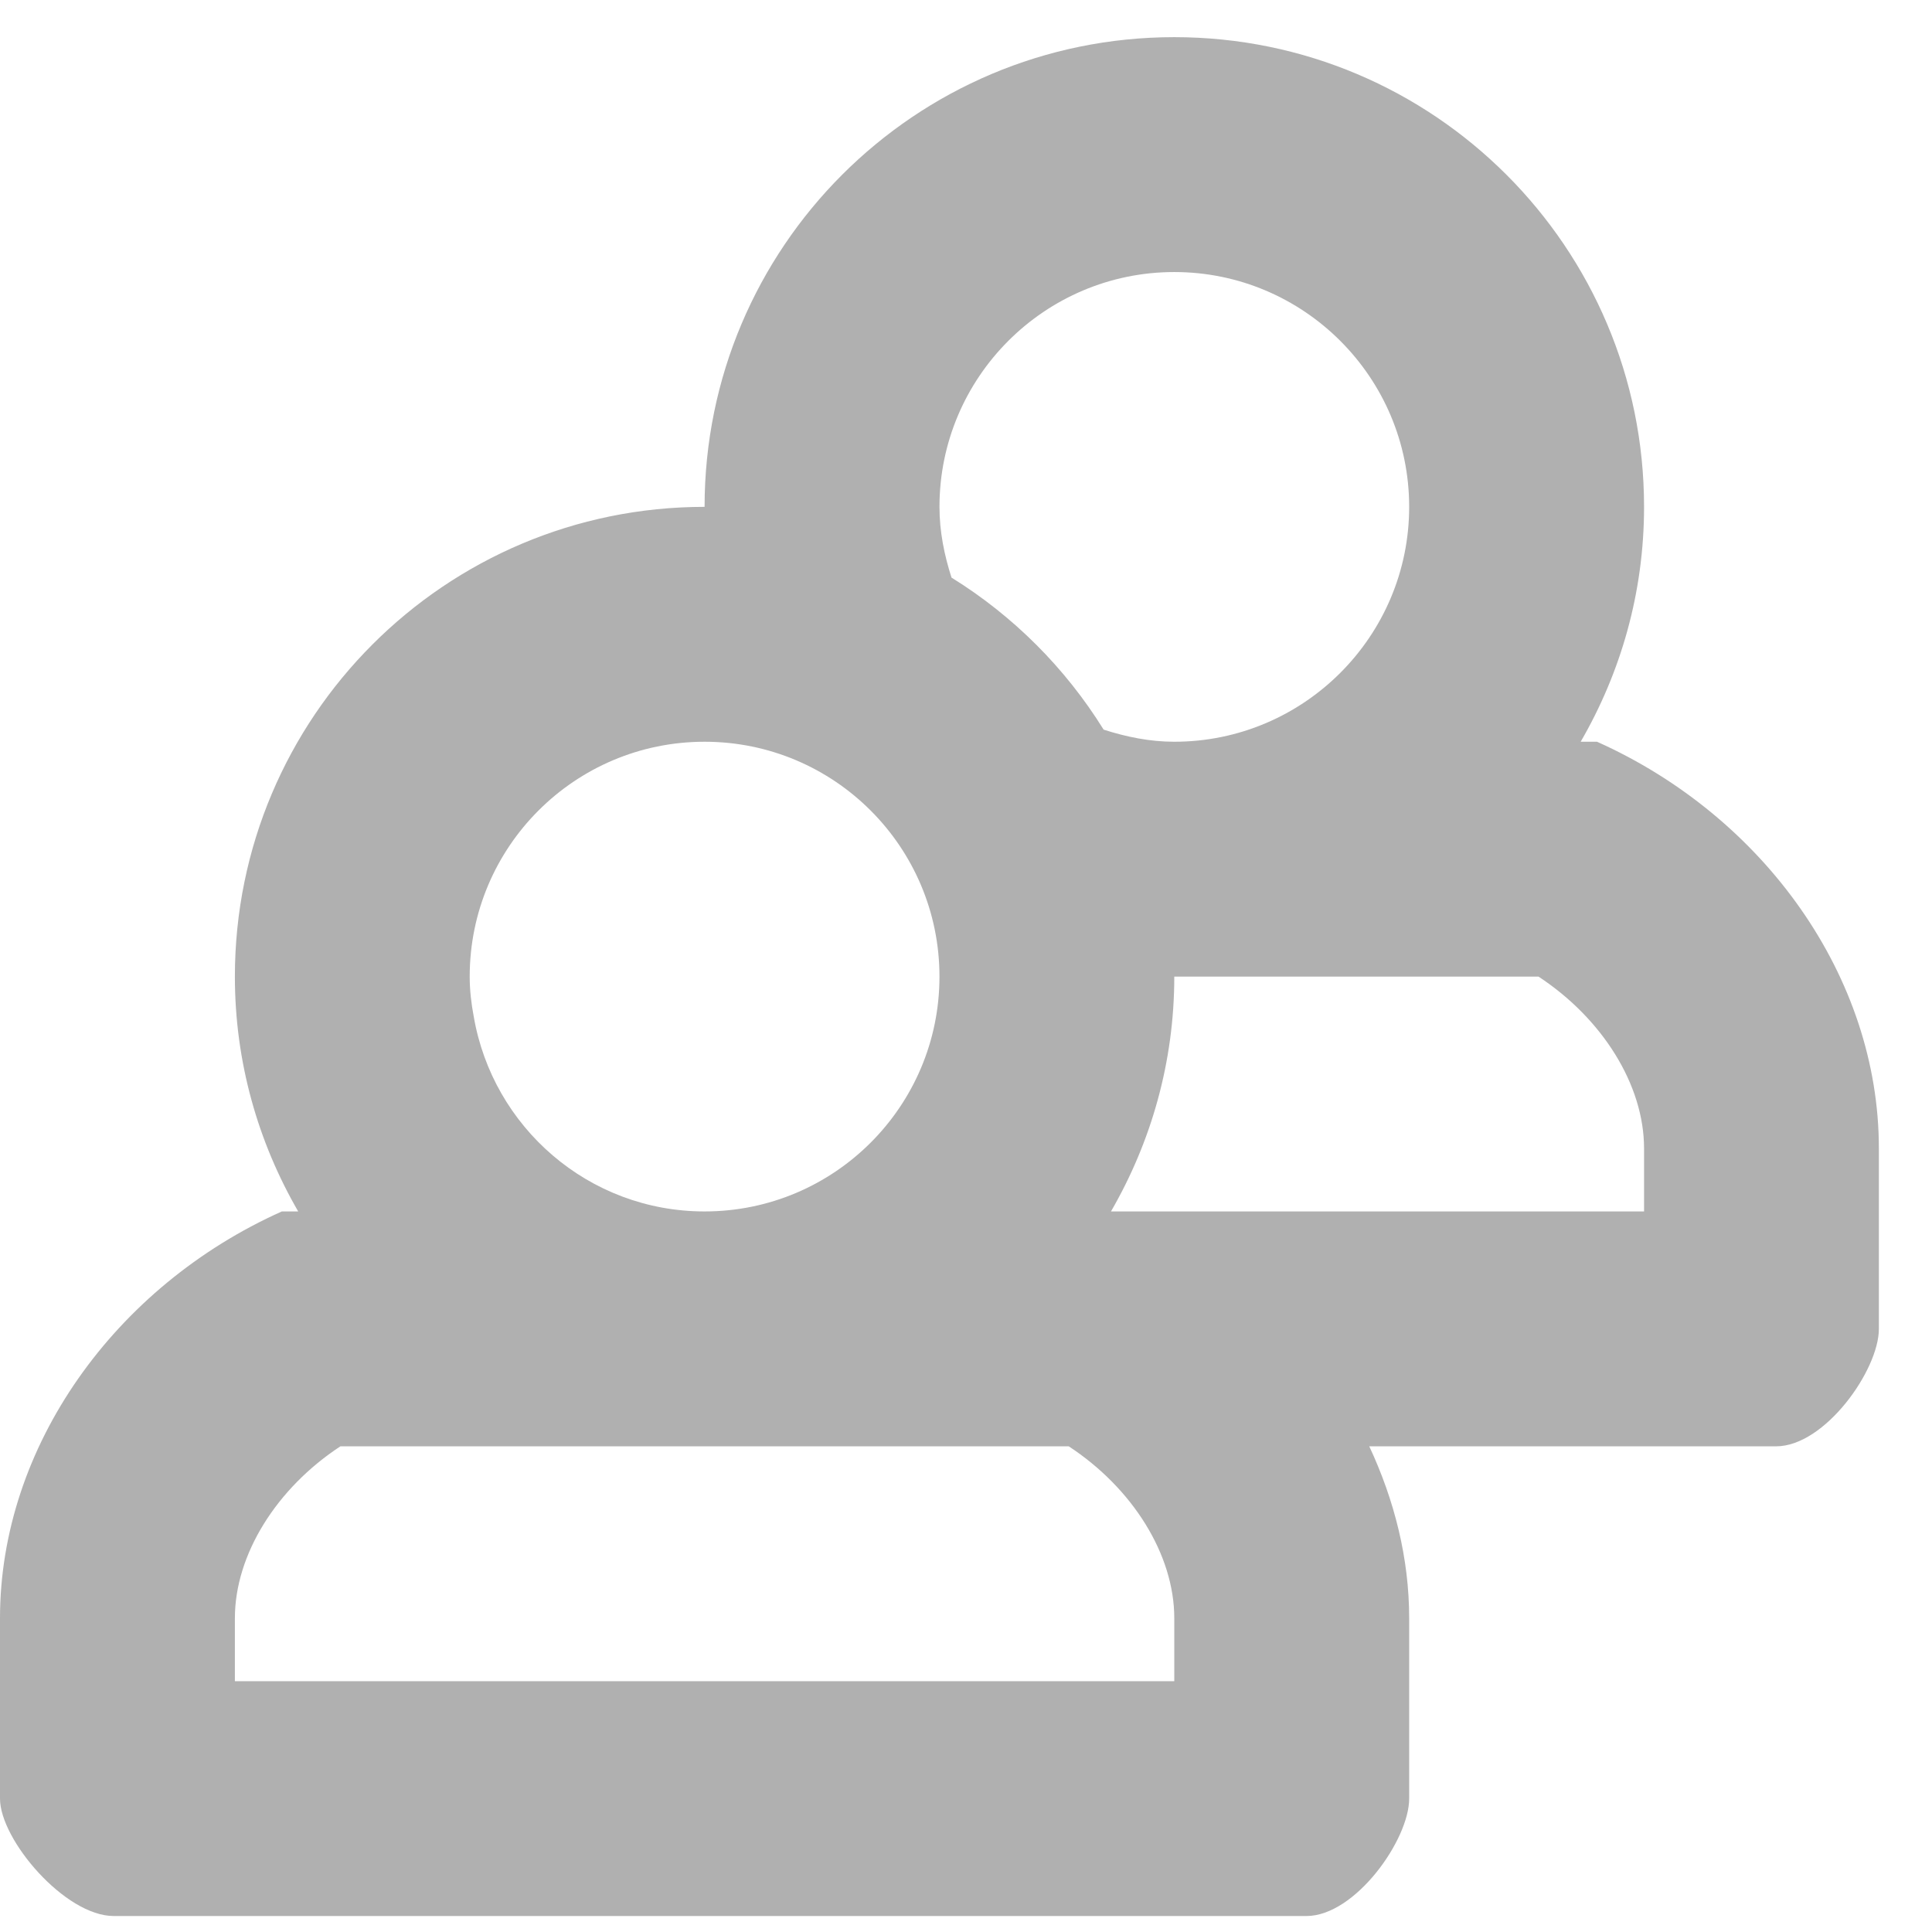<?xml version="1.0" encoding="UTF-8"?>
<svg width="26px" height="26px" viewBox="0 0 26 26" version="1.1" xmlns="http://www.w3.org/2000/svg" xmlns:xlink="http://www.w3.org/1999/xlink">
    <!-- Generator: Sketch 47 (45396) - http://www.bohemiancoding.com/sketch -->
    <title>places icon</title>
    <desc>Created with Sketch.</desc>
    <defs></defs>
    <g id="Layouts" stroke="none" stroke-width="1" fill="none" fill-rule="evenodd">
        <g id="Entry-Requirements-|-French-BAC" transform="translate(-1329, -822)" fill="#B0B0B0">
            <g id="Course-details" transform="translate(1307, 607)">
                <g id="places" transform="translate(22, 211.5)">
                    <path d="M22.125,19.803 L15.171,19.803 L14.951,19.803 C15.49,18.872 15.803,17.795 15.803,16.643 L20.705,16.643 C21.561,17.205 22.125,18.097 22.125,18.955 L22.125,19.803 Z M15.803,26.125 L3.161,26.125 L3.161,25.277 C3.161,24.419 3.724,23.526 4.581,22.964 L7.853,22.964 L14.383,22.964 C15.24,23.526 15.803,24.419 15.803,25.277 L15.803,26.125 Z M9.482,13.482 C11.227,13.482 12.643,14.897 12.643,16.643 C12.643,18.388 11.227,19.803 9.482,19.803 C7.92,19.803 6.63,18.668 6.375,17.178 C6.342,17.004 6.321,16.826 6.321,16.643 C6.321,14.897 7.736,13.482 9.482,13.482 L9.482,13.482 Z M15.803,7.161 C17.546,7.161 18.964,8.578 18.964,10.321 C18.964,12.064 17.546,13.482 15.803,13.482 C15.47,13.482 15.155,13.416 14.852,13.319 C14.337,12.489 13.636,11.788 12.805,11.273 C12.708,10.97 12.643,10.655 12.643,10.321 C12.643,8.578 14.06,7.161 15.803,7.161 L15.803,7.161 Z M21.492,13.482 L21.272,13.482 C21.812,12.551 22.125,11.474 22.125,10.321 C22.125,6.83 19.294,4 15.803,4 C12.312,4 9.482,6.83 9.482,10.321 C5.991,10.321 3.161,13.152 3.161,16.643 C3.161,17.795 3.474,18.872 4.013,19.803 L3.793,19.803 C1.541,20.811 0,22.972 0,25.277 L0,27.705 C0,28.259 0.875,29.285 1.531,29.285 L17.581,29.285 C18.237,29.285 18.964,28.259 18.964,27.705 L18.964,25.277 C18.964,24.472 18.766,23.69 18.427,22.964 L23.902,22.964 C24.558,22.964 25.285,21.937 25.285,21.384 L25.285,18.955 C25.285,16.65 23.744,14.49 21.492,13.482 L21.492,13.482 Z" id="places-icon"></path>
                </g>
            </g>
        </g>
    </g>
</svg>